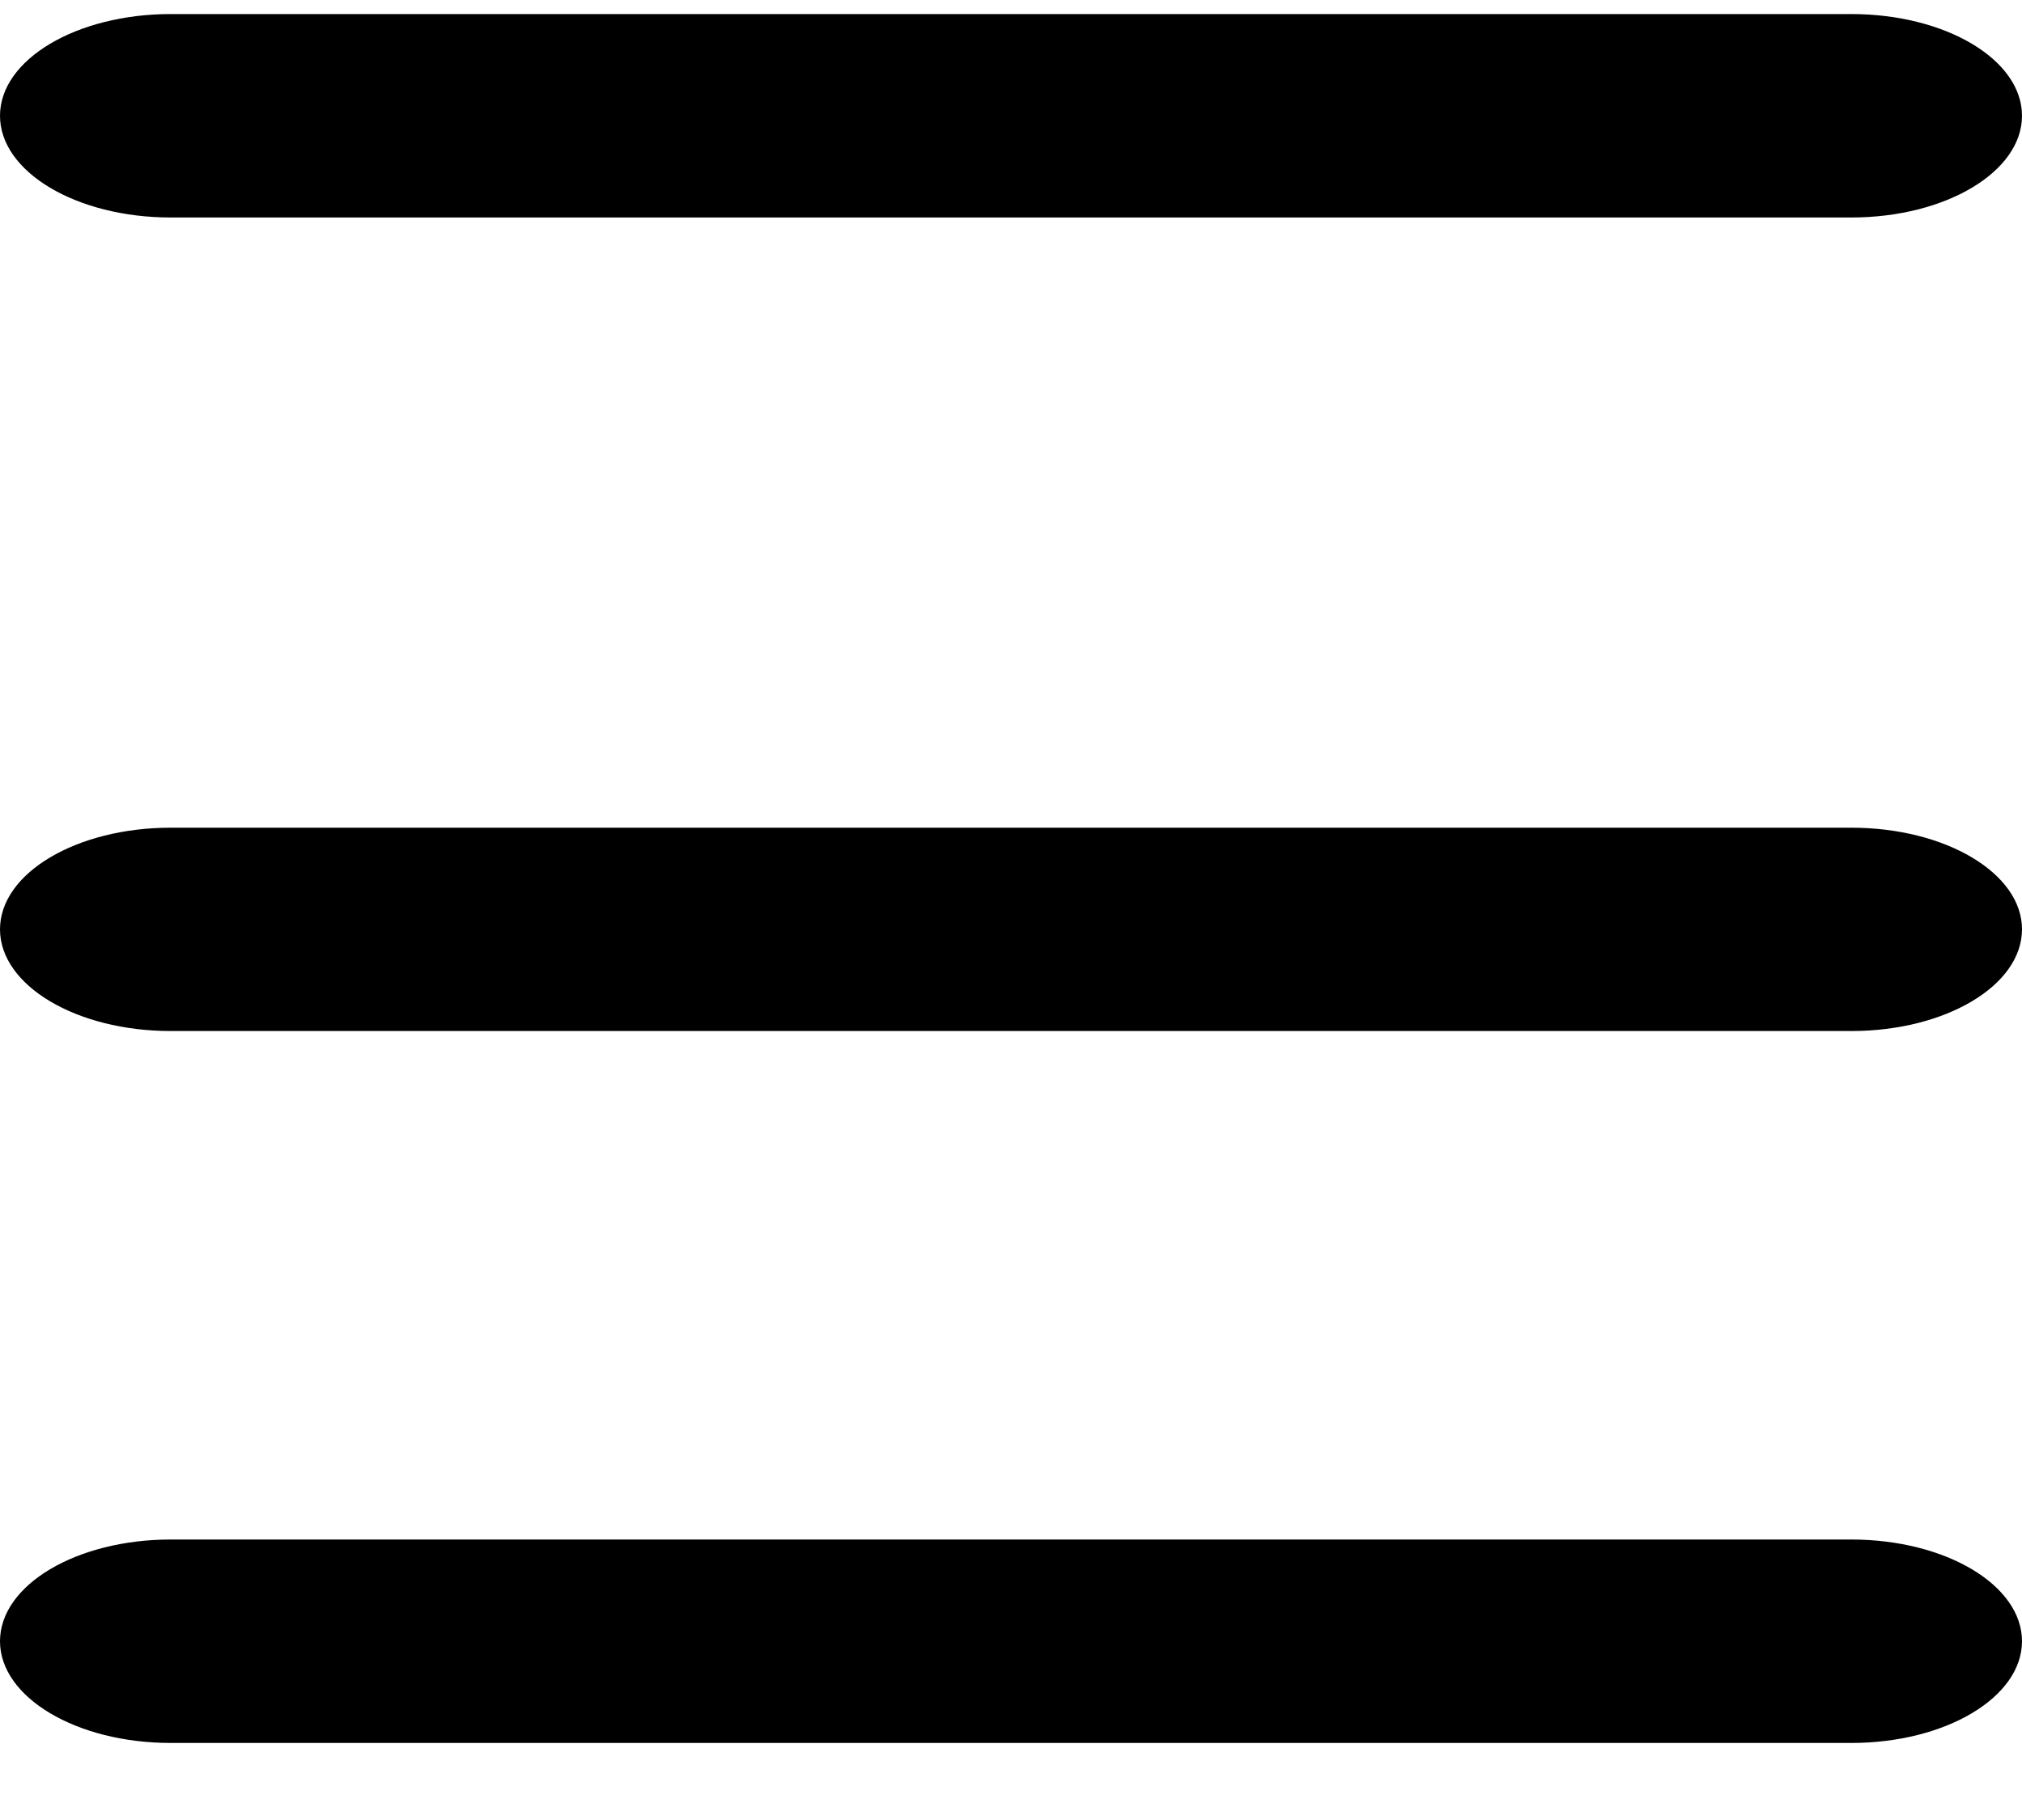 <svg width="20" height="18" viewBox="0 0 20 18" fill="none" xmlns="http://www.w3.org/2000/svg">
<path fill-rule="evenodd" clip-rule="evenodd" d="M20 16.232C20 15.676 19.244 15.226 18.312 15.226H1.688C0.756 15.226 0 15.676 0 16.232C0 16.787 0.756 17.238 1.688 17.238H18.312C19.244 17.238 20 16.787 20 16.232ZM20 9.191C20 8.636 19.244 8.186 18.312 8.186H1.688C0.756 8.186 0 8.636 0 9.191C0 9.747 0.756 10.197 1.688 10.197H18.312C19.244 10.197 20 9.747 20 9.191ZM18.312 2.151H1.688C0.756 2.151 0 1.7 0 1.145C0 0.589 0.756 0.139 1.688 0.139H18.312C19.244 0.139 20 0.589 20 1.145C20 1.7 19.244 2.151 18.312 2.151Z" fill="black"/>
</svg>
